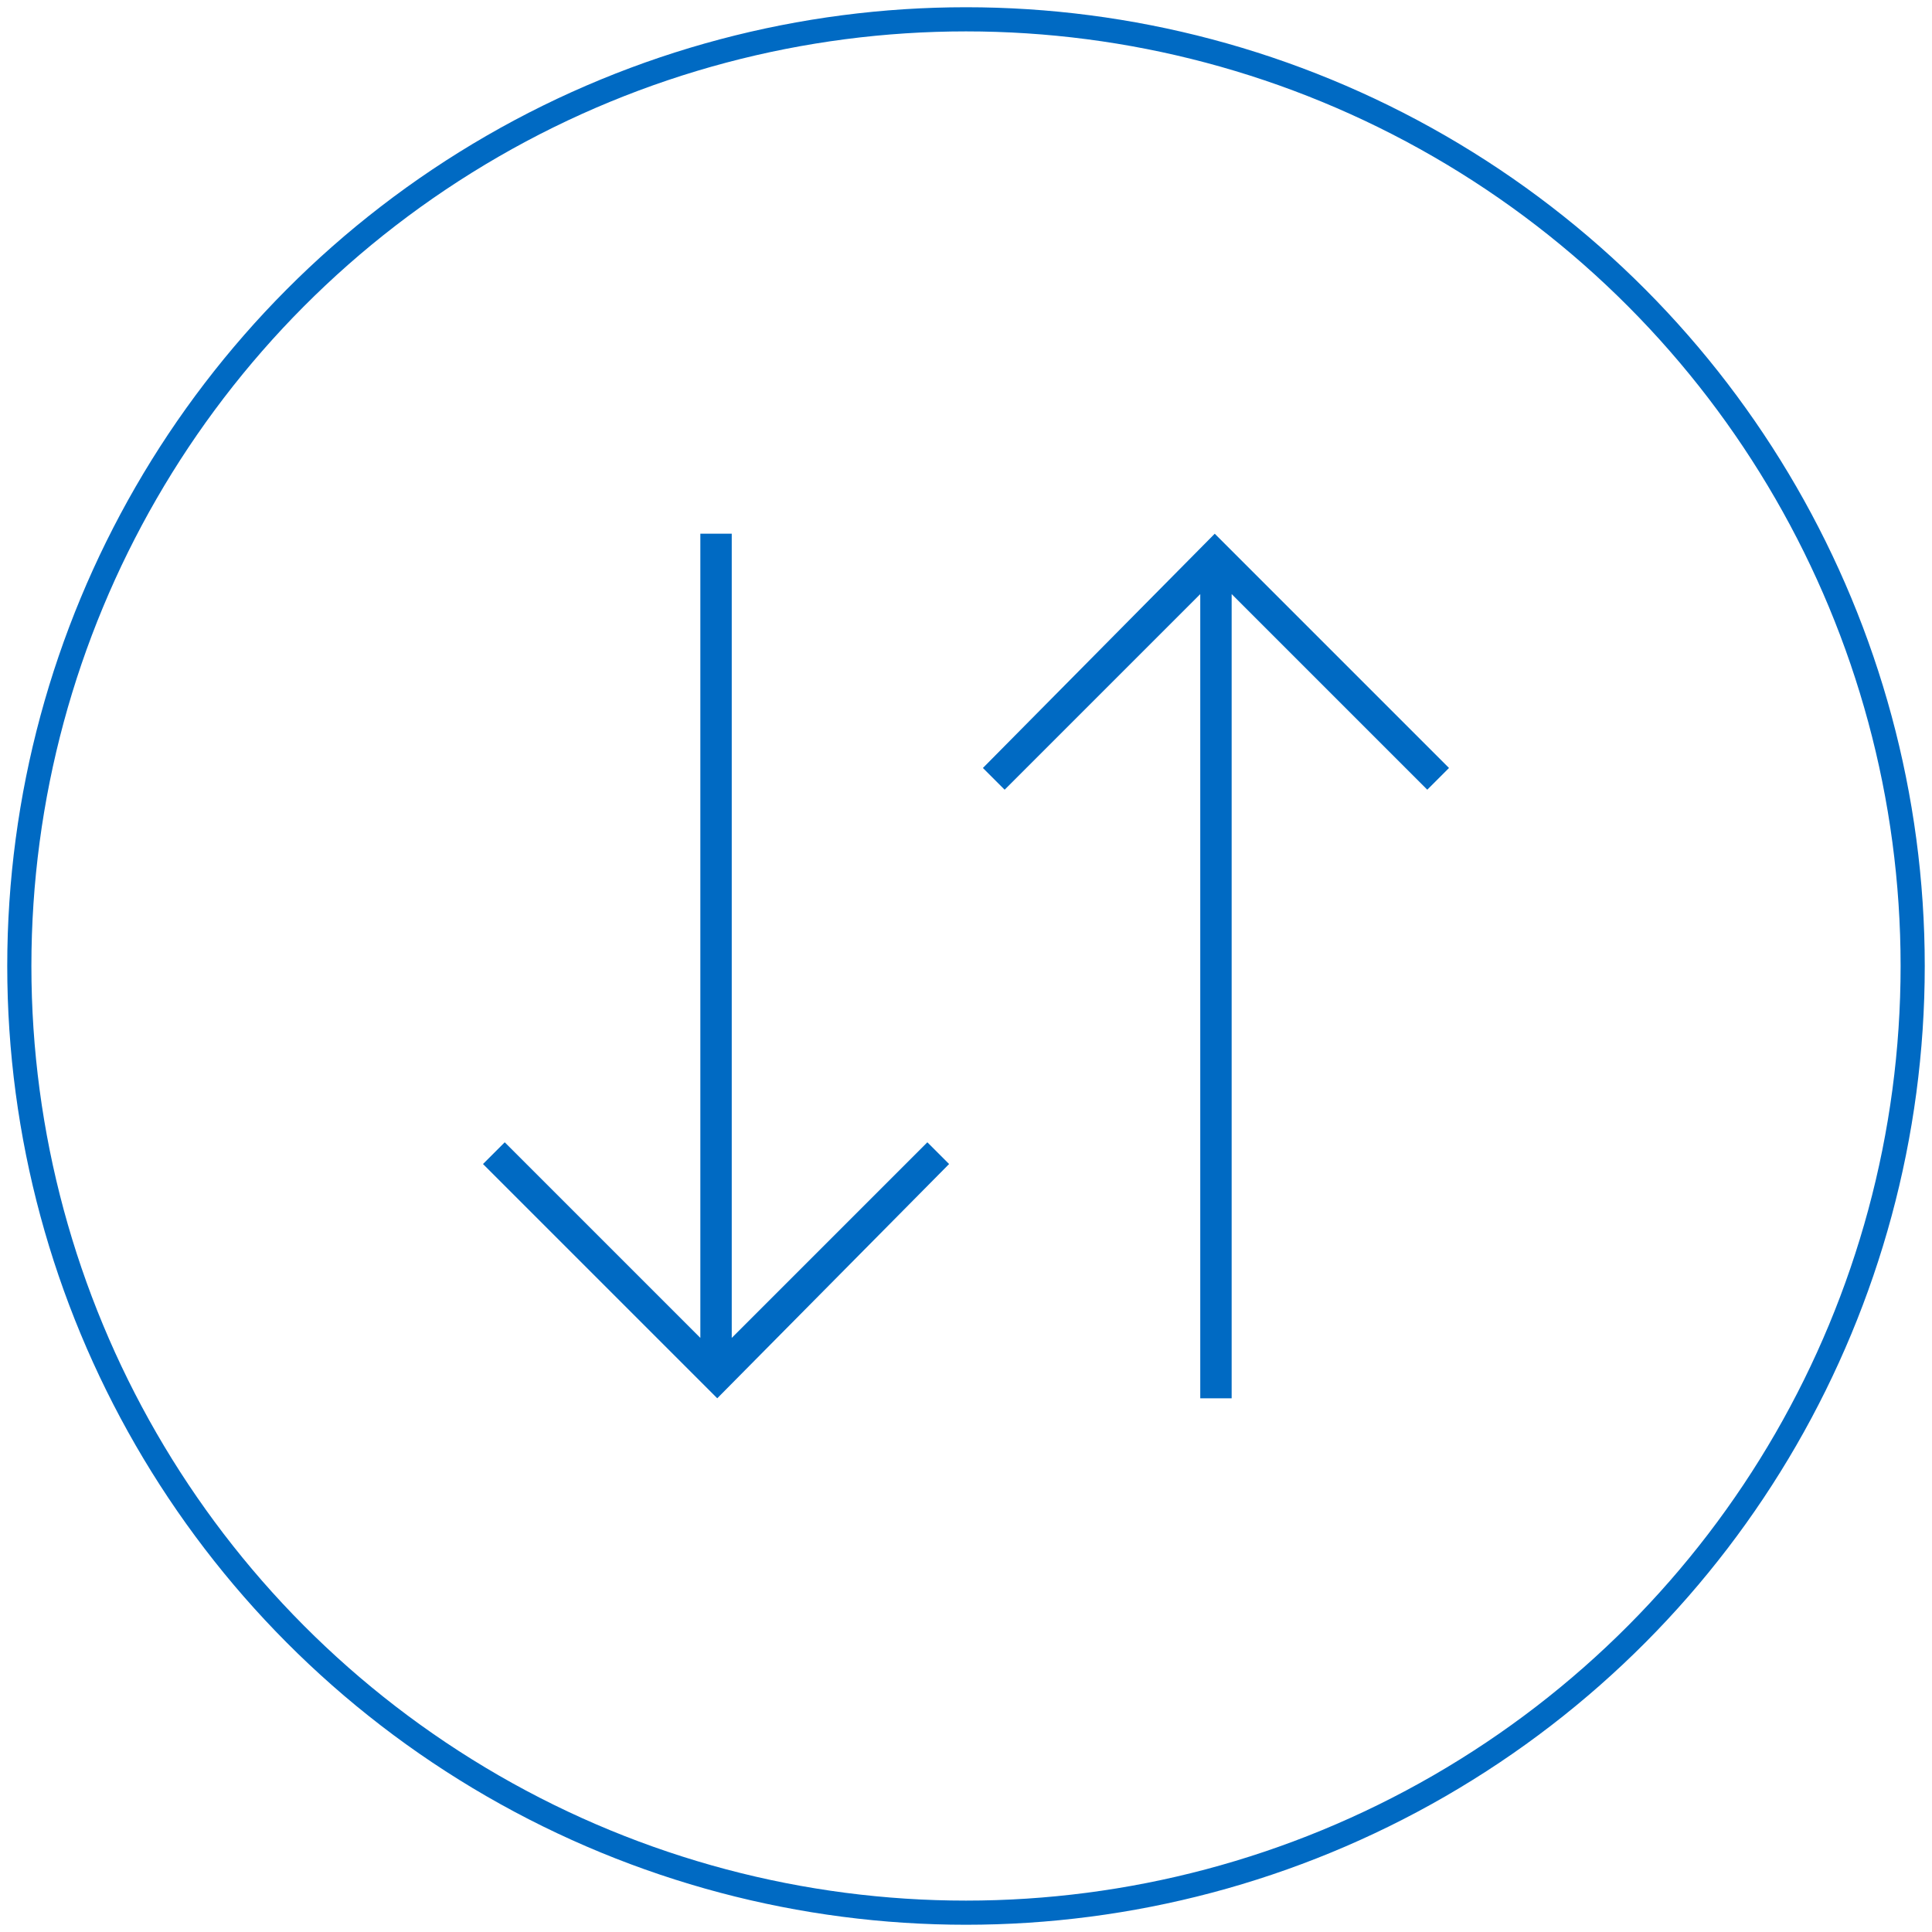 <?xml version="1.0" encoding="utf-8"?>
<!-- Generator: Adobe Illustrator 19.2.1, SVG Export Plug-In . SVG Version: 6.00 Build 0)  -->
<svg version="1.1" id="Layer_1" xmlns="http://www.w3.org/2000/svg" xmlns:xlink="http://www.w3.org/1999/xlink" x="0px" y="0px"
	 viewBox="0 0 80 80" style="enable-background:new 0 0 80 80;" xml:space="preserve">
<style type="text/css">
	.st0{fill:#006AC3;}
	.st1{fill:none;stroke:#006AC3;stroke-miterlimit:10;}
</style>
<polygon class="st0" points="39.3,48.2 38.4,47.3 30.3,55.4 30.3,38.4 30.3,37.4 30.3,22.1 29,22.1 29,37.4 29,38.4 29,55.4 
	20.9,47.3 20,48.2 29.7,57.9 "/>
<polygon class="st0" points="51,41.3 51,40.6 51,24.6 59.1,32.7 60,31.8 50.3,22.1 40.7,31.8 41.6,32.7 49.7,24.6 49.7,40.6 
	49.7,41.3 49.7,57.9 51,57.9 "/>
<circle class="st1" cx="40" cy="40" r="39.2"/>
</svg>
